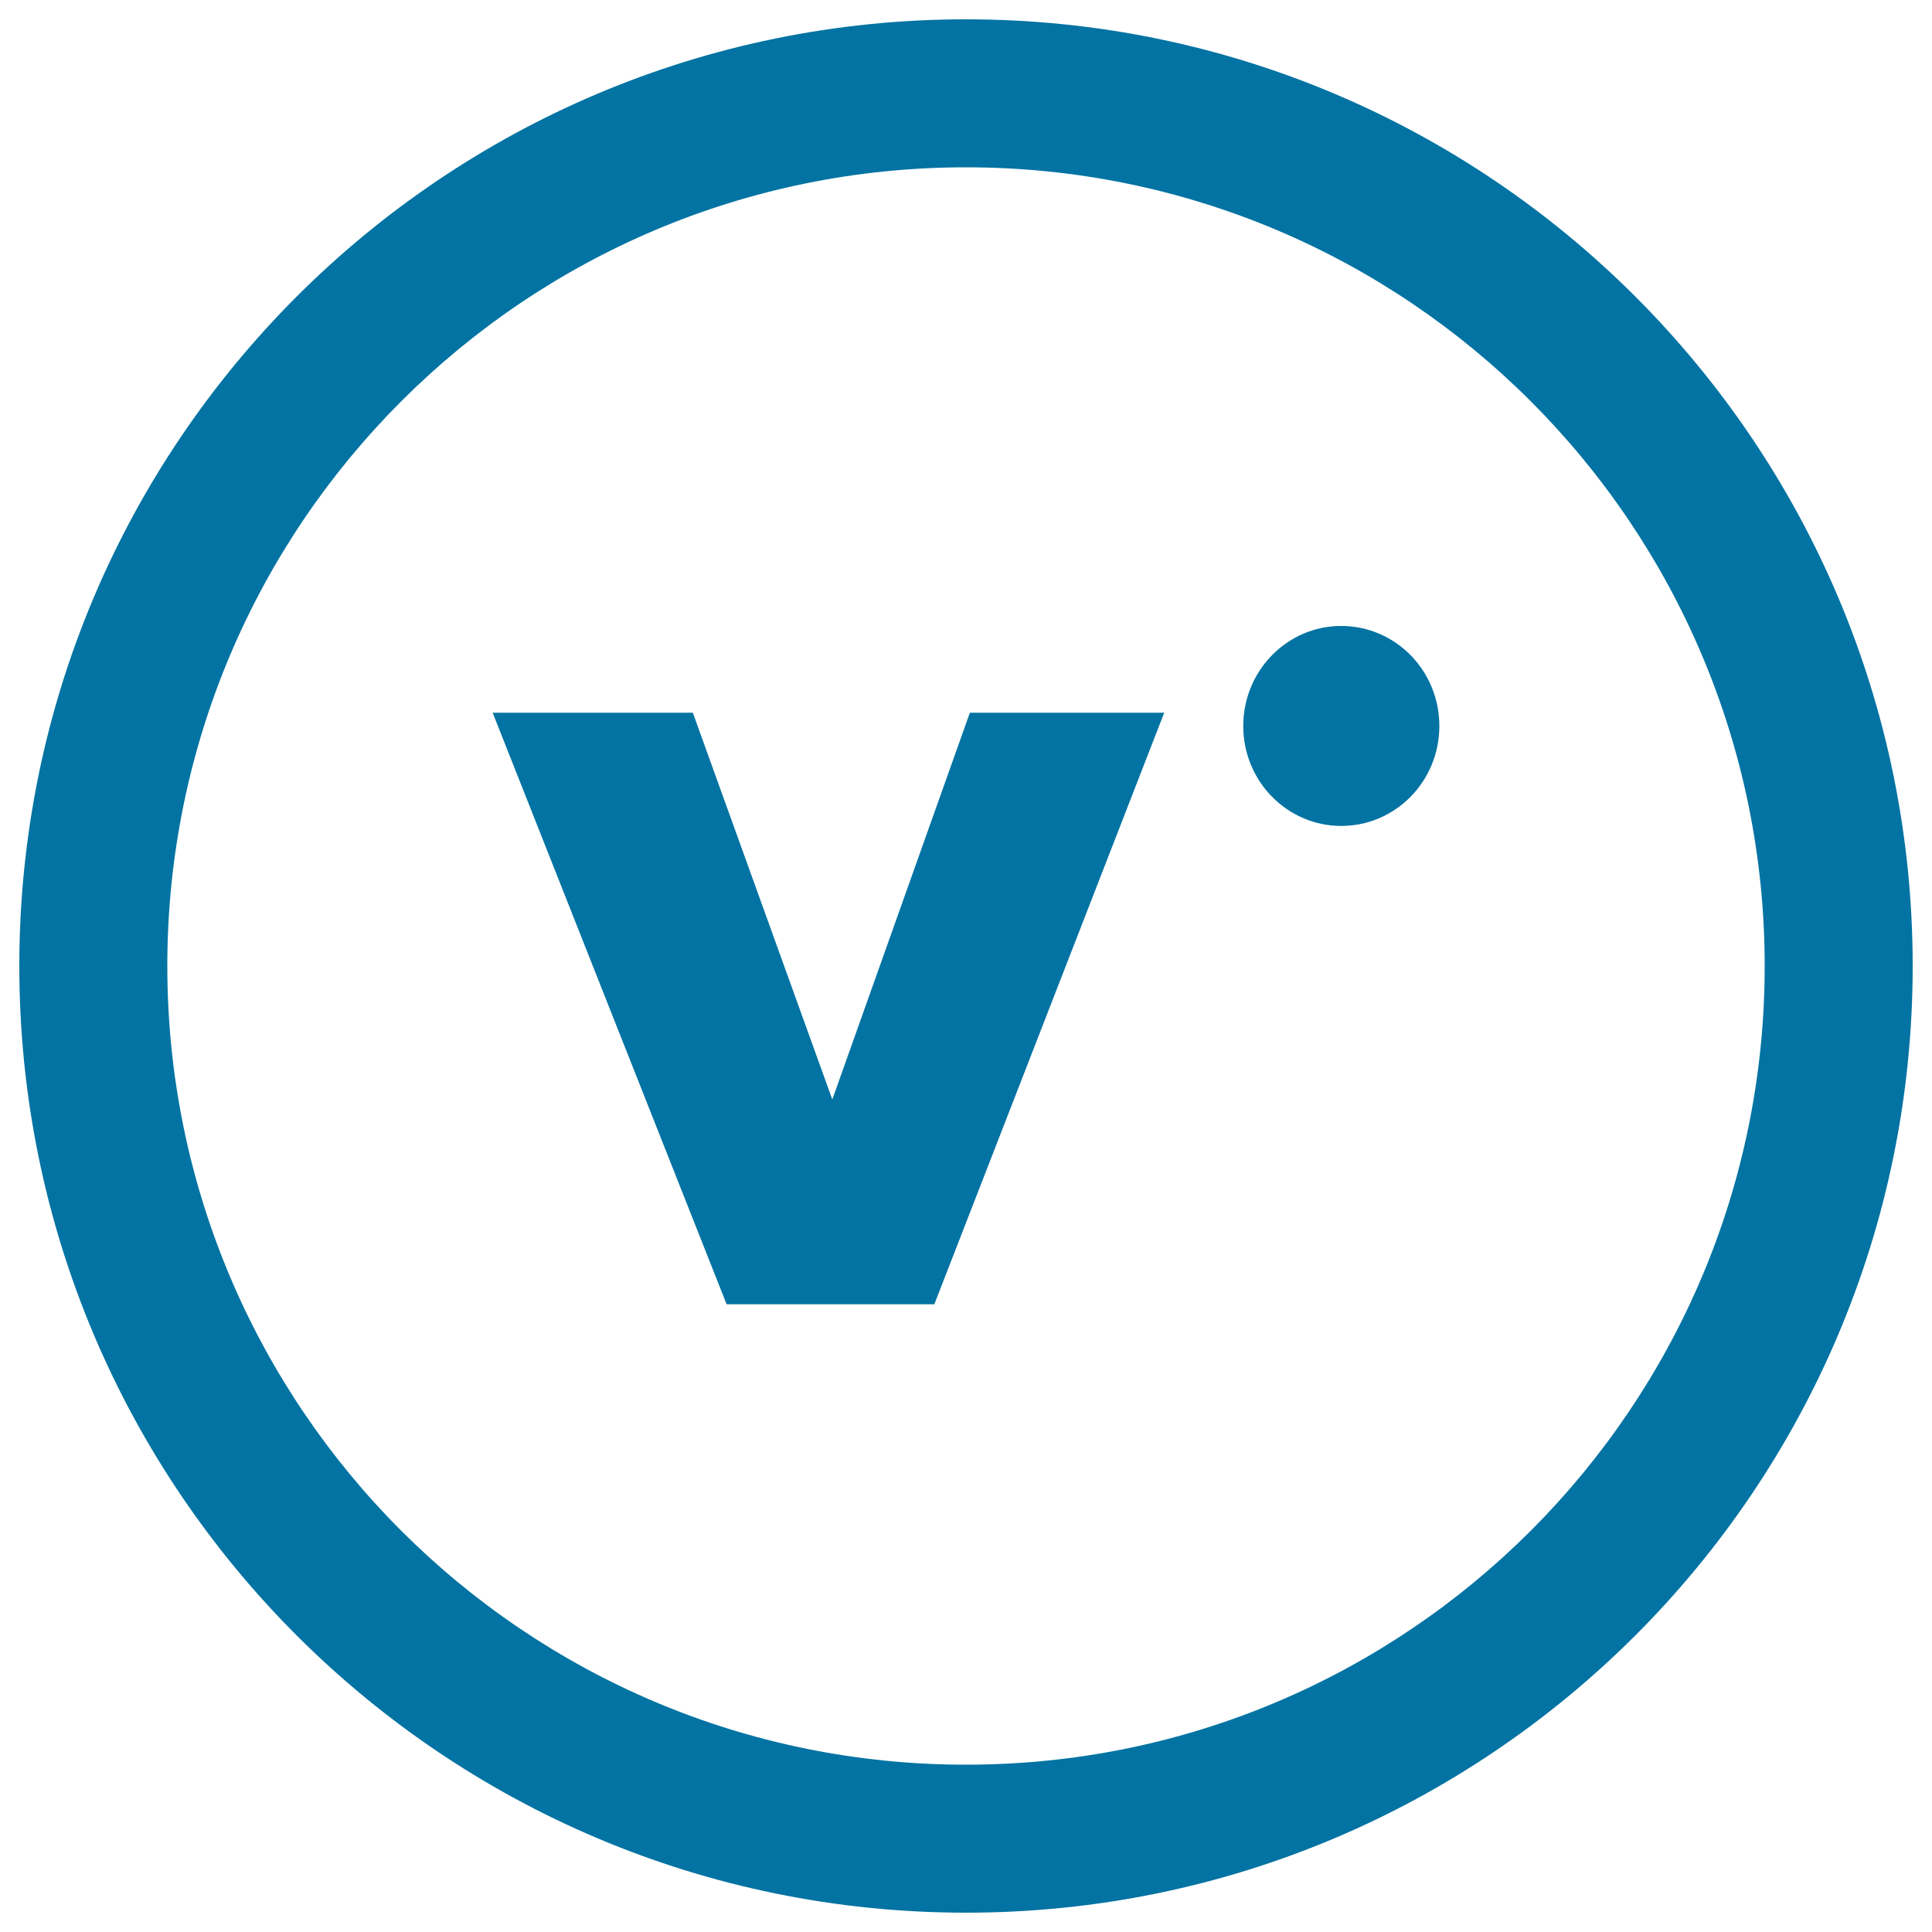 <svg xmlns="http://www.w3.org/2000/svg" viewBox="0 0 1000 1000" style="fill:#0273a2">
<title>Virb Logo In Social Circular Button SVG icon</title>
<g><path d="M500,10C229.4,10,10,229.4,10,500c0,270.6,219.4,490,490,490c270.6,0,490-219.4,490-490C990,229.4,770.6,10,500,10z M500,913.4C271.7,913.4,86.6,728.3,86.6,500S271.7,86.6,500,86.6S913.4,271.7,913.4,500S728.3,913.4,500,913.4z"/><g><polygon points="430.8,569.1 358.6,368.9 255,368.9 376.1,675.1 483.6,675.1 602.6,368.9 502,368.9 "/><path d="M694.2,324c-28,0-50.7,23.2-50.7,51.8c0,28.6,22.8,51.7,50.7,51.7c28.1,0,50.8-23.1,50.8-51.7C745,347.1,722.3,324,694.2,324z"/></g></g>
</svg>